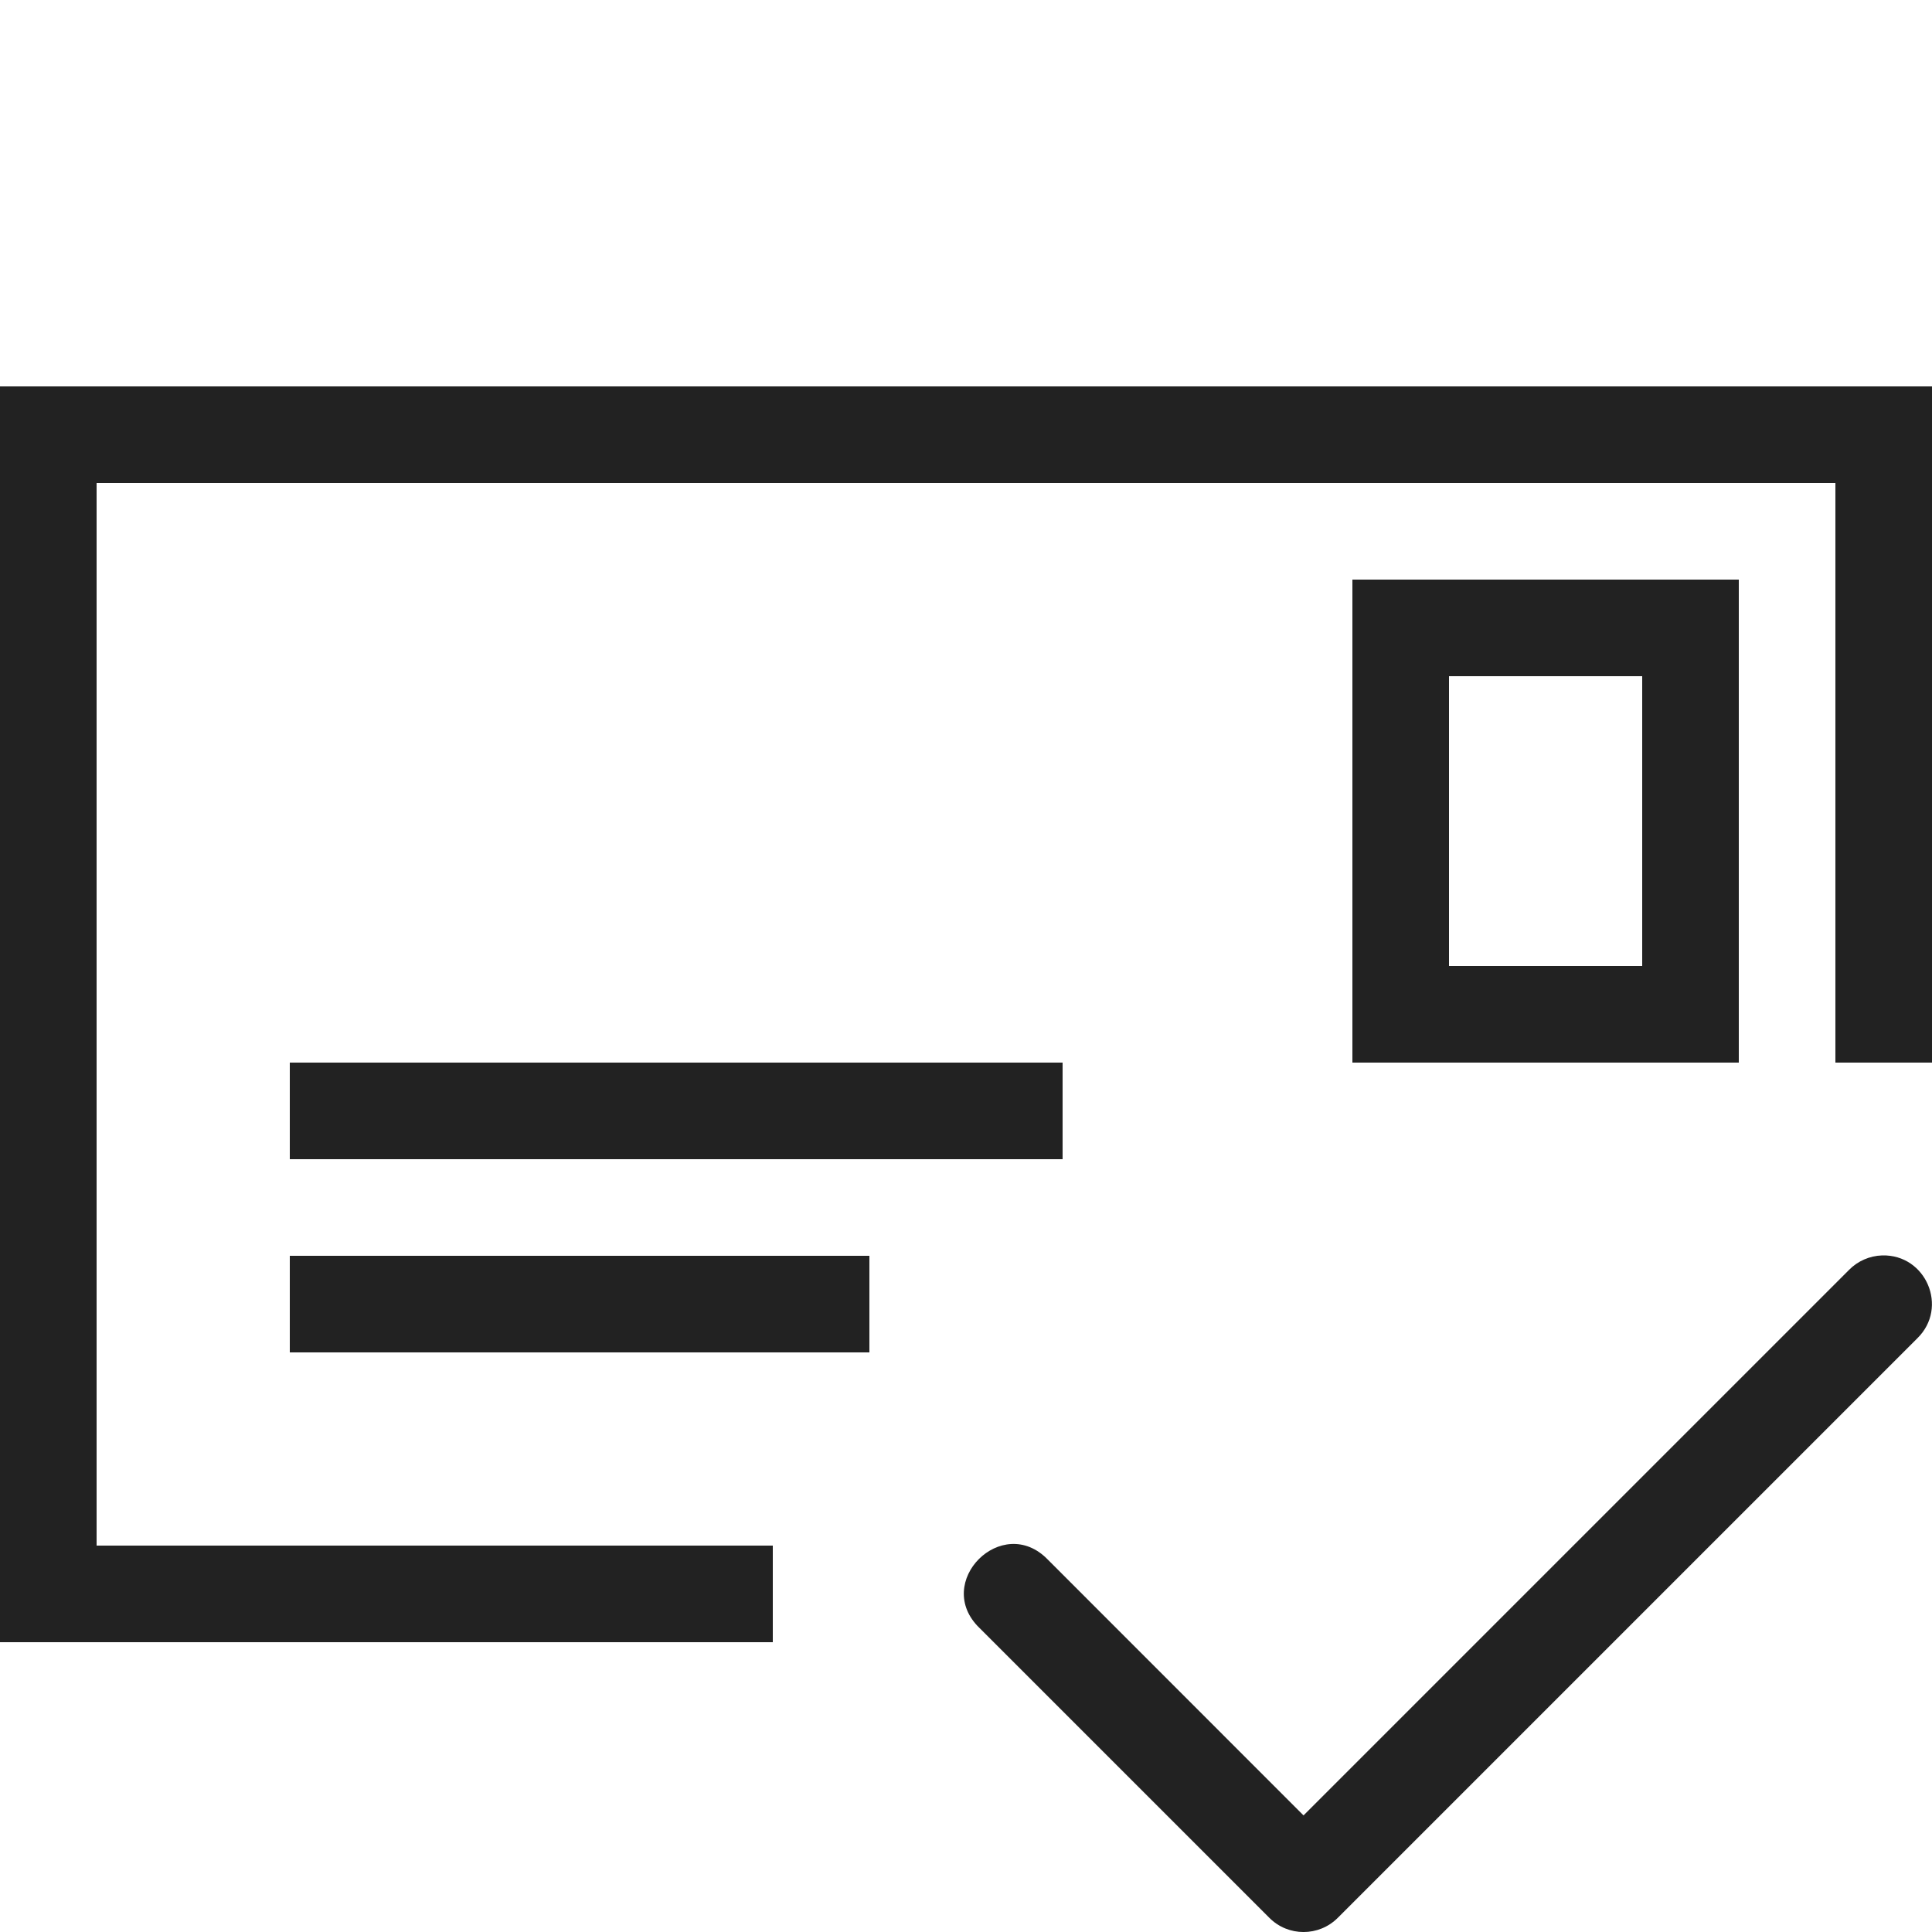 <?xml version="1.0" ?>
<!-- Скачано с сайта svg4.ru / Downloaded from svg4.ru -->
<svg width="800px" height="800px" viewBox="0 0 20 20" version="1.1" xmlns="http://www.w3.org/2000/svg">
<g id="layer1">
<path d="M 0 4 L 0 17 L 8 17 L 8 16 L 1 16 L 1 5 L 19 5 L 19 11 L 20 11 L 20 4 L 0 4 z M 14 6 L 14 11 L 18 11 L 18 6 L 14 6 z M 15 7 L 17 7 L 17 10 L 15 10 L 15 7 z M 3 11 L 3 12 L 11 12 L 11 11 L 3 11 z M 19.484 12.996 C 19.355 13 19.231 13.054 19.141 13.146 L 13.494 18.793 L 10.848 16.146 C 10.376 15.656 9.65 16.382 10.141 16.854 L 13.141 19.854 C 13.336 20.049 13.652 20.049 13.848 19.854 L 19.848 13.854 C 20.173 13.536 19.939 12.984 19.484 12.996 z M 3 13 L 3 14 L 9 14 L 9 13 L 3 13 z " style="fill:#222222; fill-opacity:1; stroke:none; stroke-width:0px;"/>
</g>
</svg>